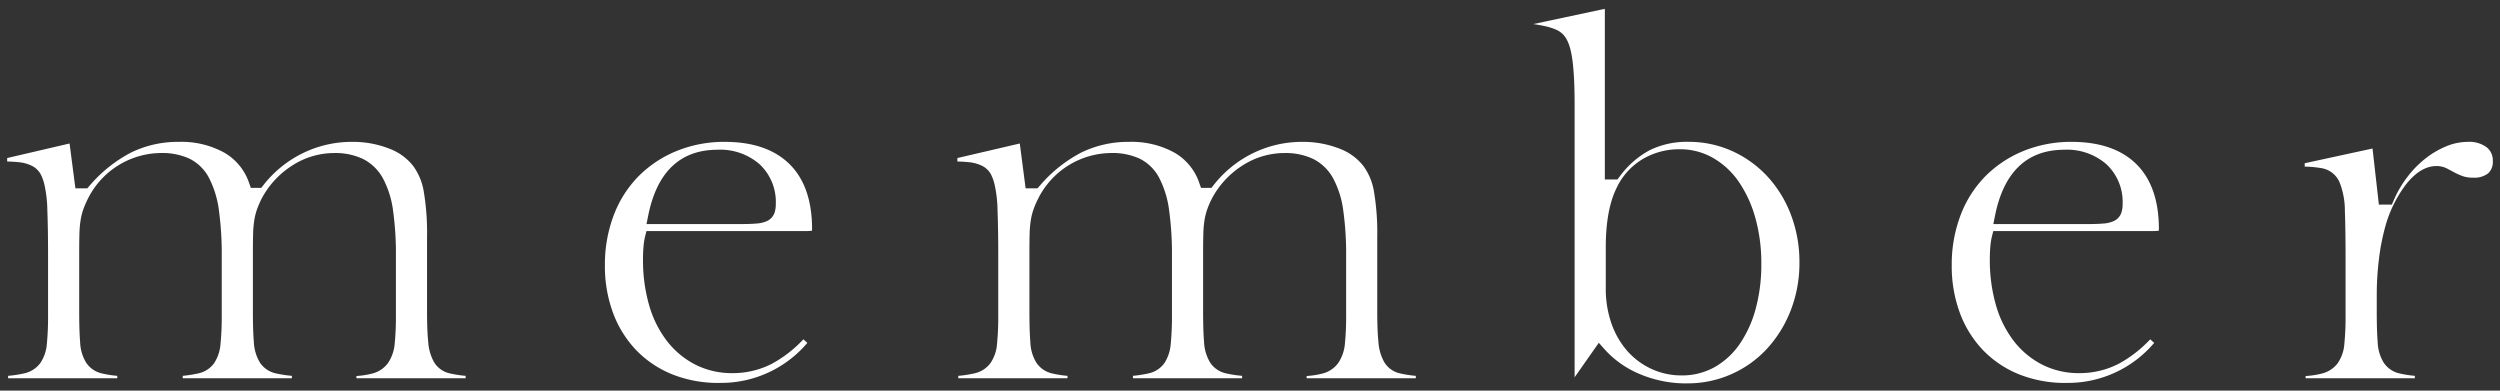 <svg id="グループ_6047" data-name="グループ 6047" xmlns="http://www.w3.org/2000/svg" xmlns:xlink="http://www.w3.org/1999/xlink" width="492.334" height="76.919" viewBox="0 0 492.334 76.919">
  <rect x="0" y="0" width="492.334" height="76.919" fill="#333333" stroke="none"/>
  <defs>
    <clipPath id="clip-path">
      <rect id="長方形_9443" data-name="長方形 9443" width="492.334" height="76.919" fill="#fff"/>
    </clipPath>
  </defs>
  <g id="グループ_6046" data-name="グループ 6046" transform="translate(0 0)" clip-path="url(#clip-path)">
    <path id="パス_4605" data-name="パス 4605" d="M70.779,86.031v-.446a17.259,17.259,0,0,0,3.062-.474,5.5,5.5,0,0,0,3.165-2.1,8.044,8.044,0,0,0,1.309-3.821,53.067,53.067,0,0,0,.237-5.648V62.02a61.779,61.779,0,0,0-.564-9.038,18.47,18.47,0,0,0-2-6.343,9.205,9.205,0,0,0-3.945-3.816,12.705,12.705,0,0,0-5.607-1.151,15.266,15.266,0,0,0-8.305,2.462,17.33,17.33,0,0,0-6.021,6.516,19.108,19.108,0,0,0-.858,1.963,12.414,12.414,0,0,0-.57,2.168,19.542,19.542,0,0,0-.248,2.714c-.031.965-.047,2.177-.047,3.7V72.813c0,2.577.062,4.561.188,6.064a8.562,8.562,0,0,0,1.187,4.041,5.024,5.024,0,0,0,3.193,2.157,23.8,23.8,0,0,0,3.114.476v.481h-21.5v-.485a23.7,23.7,0,0,0,3.024-.471,5.182,5.182,0,0,0,3.163-2.022,8.053,8.053,0,0,0,1.258-3.818,54.562,54.562,0,0,0,.237-5.69V62.02a62.532,62.532,0,0,0-.565-9.13,19.184,19.184,0,0,0-1.943-6.324,8.725,8.725,0,0,0-3.877-3.8,12.847,12.847,0,0,0-5.548-1.1A16.243,16.243,0,0,0,17.879,50.7a18.921,18.921,0,0,0-.834,1.914,12.377,12.377,0,0,0-.569,2.169,19.532,19.532,0,0,0-.249,2.714c-.031.965-.046,2.177-.046,3.7V72.813c0,2.634.061,4.648.188,6.155a8.257,8.257,0,0,0,1.2,4.017,5.054,5.054,0,0,0,3.068,2.086,21.452,21.452,0,0,0,3.042.479v.481H2.183V85.55A23.8,23.8,0,0,0,5.3,85.075a5.382,5.382,0,0,0,3.186-1.992,7.7,7.7,0,0,0,1.326-3.848,54.367,54.367,0,0,0,.237-5.69V61.838c0-3.477-.046-6.419-.138-8.745a25.034,25.034,0,0,0-.546-5.051A9.09,9.09,0,0,0,8.6,45.855a4.028,4.028,0,0,0-1.807-1.7,7.6,7.6,0,0,0-2.637-.69c-.614-.064-1.328-.106-2.16-.128v-.679l12.29-2.865,1.148,8.828h2.339l.423-.479a27.376,27.376,0,0,1,8.209-6.573A20.966,20.966,0,0,1,35.8,39.474a17.415,17.415,0,0,1,8.973,2.134,10.906,10.906,0,0,1,4.875,5.977l.335.943h2.053l.425-.541A22.291,22.291,0,0,1,60.2,41.706a21.865,21.865,0,0,1,9.711-2.232A19.463,19.463,0,0,1,77.2,40.789a10.73,10.73,0,0,1,4.742,3.417,11.707,11.707,0,0,1,2.082,4.968,49.108,49.108,0,0,1,.658,9.1V72.813c0,2.578.077,4.57.236,6.092a9.372,9.372,0,0,0,1.164,3.981A4.833,4.833,0,0,0,89.2,85.073a22.47,22.47,0,0,0,3.079.477v.481Z" transform="translate(-0.584 -11.534)" fill="#fff"/>
    <path id="パス_4606" data-name="パス 4606" d="M190.851,86.946a24.505,24.505,0,0,1-9.254-1.679,20.536,20.536,0,0,1-7.062-4.705,21.326,21.326,0,0,1-4.587-7.295,26.458,26.458,0,0,1-1.644-9.509,27.256,27.256,0,0,1,1.735-9.826,22.064,22.064,0,0,1,4.853-7.654,22.663,22.663,0,0,1,7.494-4.993,24.78,24.78,0,0,1,9.562-1.811c5.5,0,9.78,1.477,12.724,4.391s4.428,7.2,4.428,12.759a3.433,3.433,0,0,1-.016.35,11.947,11.947,0,0,1-1.4.064H176.486l-.269,1.07a12.642,12.642,0,0,0-.312,2.008c-.064.731-.1,1.558-.1,2.453a32.086,32.086,0,0,0,1.2,9.043,21.069,21.069,0,0,0,3.536,7.1,16.657,16.657,0,0,0,5.6,4.642,15.887,15.887,0,0,0,7.271,1.663,16.843,16.843,0,0,0,7.781-1.848,24.6,24.6,0,0,0,6.2-4.812l.779.7a22.257,22.257,0,0,1-17.324,7.881m-.366-45.913c-7.324,0-11.915,4.352-13.644,12.934l-.342,1.7h18.559c1.279,0,2.275-.031,3.045-.1a5.955,5.955,0,0,0,2.16-.51,2.817,2.817,0,0,0,1.429-1.557,5.288,5.288,0,0,0,.27-1.813,10.155,10.155,0,0,0-3.148-7.758,11.779,11.779,0,0,0-8.328-2.9" transform="translate(-49.177 -11.534)" fill="#fff"/>
    <path id="パス_4607" data-name="パス 4607" d="M335.158,86.031v-.446a17.248,17.248,0,0,0,3.062-.474,5.5,5.5,0,0,0,3.165-2.1,8.037,8.037,0,0,0,1.309-3.821,53.078,53.078,0,0,0,.237-5.648V62.02a61.78,61.78,0,0,0-.564-9.038,18.47,18.47,0,0,0-2-6.343,9.205,9.205,0,0,0-3.945-3.816,12.705,12.705,0,0,0-5.607-1.151,15.266,15.266,0,0,0-8.305,2.462,17.329,17.329,0,0,0-6.021,6.516,18.943,18.943,0,0,0-.858,1.963,12.414,12.414,0,0,0-.57,2.168,19.545,19.545,0,0,0-.248,2.714c-.031.965-.047,2.177-.047,3.7V72.813c0,2.577.062,4.561.188,6.064a8.561,8.561,0,0,0,1.187,4.041,5.024,5.024,0,0,0,3.193,2.157,23.8,23.8,0,0,0,3.114.476v.481h-21.5v-.485a23.682,23.682,0,0,0,3.024-.471,5.182,5.182,0,0,0,3.163-2.022,8.053,8.053,0,0,0,1.258-3.818,54.564,54.564,0,0,0,.237-5.69V62.02a62.529,62.529,0,0,0-.565-9.13,19.184,19.184,0,0,0-1.943-6.324,8.725,8.725,0,0,0-3.877-3.8,12.847,12.847,0,0,0-5.548-1.1A16.243,16.243,0,0,0,282.258,50.7a18.932,18.932,0,0,0-.834,1.914,12.377,12.377,0,0,0-.569,2.169,19.53,19.53,0,0,0-.249,2.714c-.031.965-.046,2.177-.046,3.7V72.813c0,2.634.062,4.648.188,6.155a8.257,8.257,0,0,0,1.2,4.017,5.054,5.054,0,0,0,3.069,2.086,21.423,21.423,0,0,0,3.041.479v.481h-21.5V85.55a23.8,23.8,0,0,0,3.116-.475,5.382,5.382,0,0,0,3.186-1.992,7.694,7.694,0,0,0,1.326-3.848,54.571,54.571,0,0,0,.237-5.69V61.838c0-3.477-.046-6.419-.138-8.745a25.03,25.03,0,0,0-.546-5.051,9.09,9.09,0,0,0-.761-2.187,4.028,4.028,0,0,0-1.807-1.7,7.6,7.6,0,0,0-2.637-.69c-.614-.064-1.329-.106-2.159-.128v-.679l12.29-2.865,1.148,8.828h2.339l.423-.479a27.387,27.387,0,0,1,8.21-6.573,20.968,20.968,0,0,1,9.387-2.094,17.417,17.417,0,0,1,8.973,2.134,10.9,10.9,0,0,1,4.875,5.977l.334.943h2.053l.425-.541a22.282,22.282,0,0,1,7.743-6.281,21.86,21.86,0,0,1,9.711-2.232,19.463,19.463,0,0,1,7.292,1.315,10.73,10.73,0,0,1,4.742,3.417,11.707,11.707,0,0,1,2.082,4.968,49.106,49.106,0,0,1,.658,9.1V72.813c0,2.578.077,4.57.236,6.092a9.372,9.372,0,0,0,1.164,3.981,4.834,4.834,0,0,0,3.112,2.187,22.488,22.488,0,0,0,3.079.477v.481Z" transform="translate(-77.834 -11.534)" fill="#fff"/>
    <path id="パス_4608" data-name="パス 4608" d="M456.84,76.226a23.393,23.393,0,0,1-9.187-1.808,19.188,19.188,0,0,1-6.949-4.851l-1.19-1.338L434.75,75.02V21.392c0-6.513-.419-10.451-1.32-12.394a5.244,5.244,0,0,0-.864-1.4,4.5,4.5,0,0,0-1.588-1.089,12.262,12.262,0,0,0-2.285-.683c-.575-.122-1.262-.243-2.08-.364l14.086-3v33.6h2.483l.425-.558a17.743,17.743,0,0,1,5.962-5.22,16.574,16.574,0,0,1,7.546-1.63,20.781,20.781,0,0,1,8.61,1.794,21.653,21.653,0,0,1,6.956,4.981,23.267,23.267,0,0,1,4.653,7.547,26.029,26.029,0,0,1,1.689,9.413,25.67,25.67,0,0,1-1.73,9.494,23.907,23.907,0,0,1-4.7,7.559,21.22,21.22,0,0,1-15.748,6.776m-1.372-46.1a14.02,14.02,0,0,0-7.414,1.99,13.093,13.093,0,0,0-5.018,5.575c-1.428,2.854-2.155,6.791-2.155,11.685v8.14a20.628,20.628,0,0,0,1.086,6.824,16.454,16.454,0,0,0,3.056,5.4,14.373,14.373,0,0,0,4.764,3.6,14.019,14.019,0,0,0,6.046,1.324,13.1,13.1,0,0,0,6.5-1.645,14.948,14.948,0,0,0,4.951-4.587,22.742,22.742,0,0,0,3.128-6.924,33.236,33.236,0,0,0,1.1-8.838,32.968,32.968,0,0,0-1.151-8.936,23.954,23.954,0,0,0-3.214-7.1,15.7,15.7,0,0,0-5.077-4.768,13.071,13.071,0,0,0-6.607-1.744" transform="translate(-124.654 -0.722)" fill="#fff"/>
    <path id="パス_4609" data-name="パス 4609" d="M565.58,86.946a24.505,24.505,0,0,1-9.254-1.679,20.537,20.537,0,0,1-7.063-4.705,21.327,21.327,0,0,1-4.587-7.295,26.459,26.459,0,0,1-1.643-9.509,27.256,27.256,0,0,1,1.735-9.826,22.064,22.064,0,0,1,4.853-7.654,22.664,22.664,0,0,1,7.494-4.993,24.781,24.781,0,0,1,9.562-1.811c5.5,0,9.781,1.477,12.724,4.391s4.428,7.2,4.428,12.759a3.429,3.429,0,0,1-.016.35,11.947,11.947,0,0,1-1.4.064H551.215l-.269,1.07a12.649,12.649,0,0,0-.312,2.008c-.064.731-.1,1.558-.1,2.453a32.088,32.088,0,0,0,1.2,9.043,21.072,21.072,0,0,0,3.536,7.1,16.657,16.657,0,0,0,5.6,4.642,15.887,15.887,0,0,0,7.271,1.663,16.843,16.843,0,0,0,7.781-1.848,24.6,24.6,0,0,0,6.2-4.812l.779.7a22.257,22.257,0,0,1-17.324,7.881m-.366-45.913c-7.324,0-11.914,4.352-13.644,12.934l-.342,1.7h18.559c1.279,0,2.275-.031,3.045-.1a5.956,5.956,0,0,0,2.16-.51,2.817,2.817,0,0,0,1.429-1.557,5.287,5.287,0,0,0,.27-1.813,10.155,10.155,0,0,0-3.148-7.758,11.779,11.779,0,0,0-8.328-2.9" transform="translate(-158.671 -11.534)" fill="#fff"/>
    <path id="パス_4610" data-name="パス 4610" d="M641.422,86.031v-.442a17.514,17.514,0,0,0,3.154-.478,5.6,5.6,0,0,0,3.148-2.028,7.692,7.692,0,0,0,1.327-3.848,54.564,54.564,0,0,0,.237-5.69v-10.7c0-4.147-.047-7.428-.139-9.751a15.11,15.11,0,0,0-1.048-5.669,4.708,4.708,0,0,0-3.433-2.753,21.959,21.959,0,0,0-3.429-.326V43.68l13.359-2.9,1.246,11.041h2.561l.369-.854a21.7,21.7,0,0,1,2.79-4.722,19.967,19.967,0,0,1,3.628-3.631,17.424,17.424,0,0,1,4.059-2.327,11.1,11.1,0,0,1,4.139-.813,5.656,5.656,0,0,1,3.71,1.087,3.283,3.283,0,0,1,1.186,2.71,3.011,3.011,0,0,1-.9,2.378,4.38,4.38,0,0,1-2.986.871,5.94,5.94,0,0,1-1.985-.28,12.579,12.579,0,0,1-1.6-.7q-.777-.41-1.458-.774a4.592,4.592,0,0,0-2.177-.534c-2.1,0-4.133,1.244-6.054,3.7a24.552,24.552,0,0,0-4.089,8.49,43.432,43.432,0,0,0-1.186,6.2,58.87,58.87,0,0,0-.423,7.17V72.9c0,2.577.062,4.56.188,6.064a8.247,8.247,0,0,0,1.2,4.017,5.053,5.053,0,0,0,3.068,2.086,21.448,21.448,0,0,0,3.043.479v.481Z" transform="translate(-187.366 -11.534)" fill="#fff"/>
  </g>
</svg>
